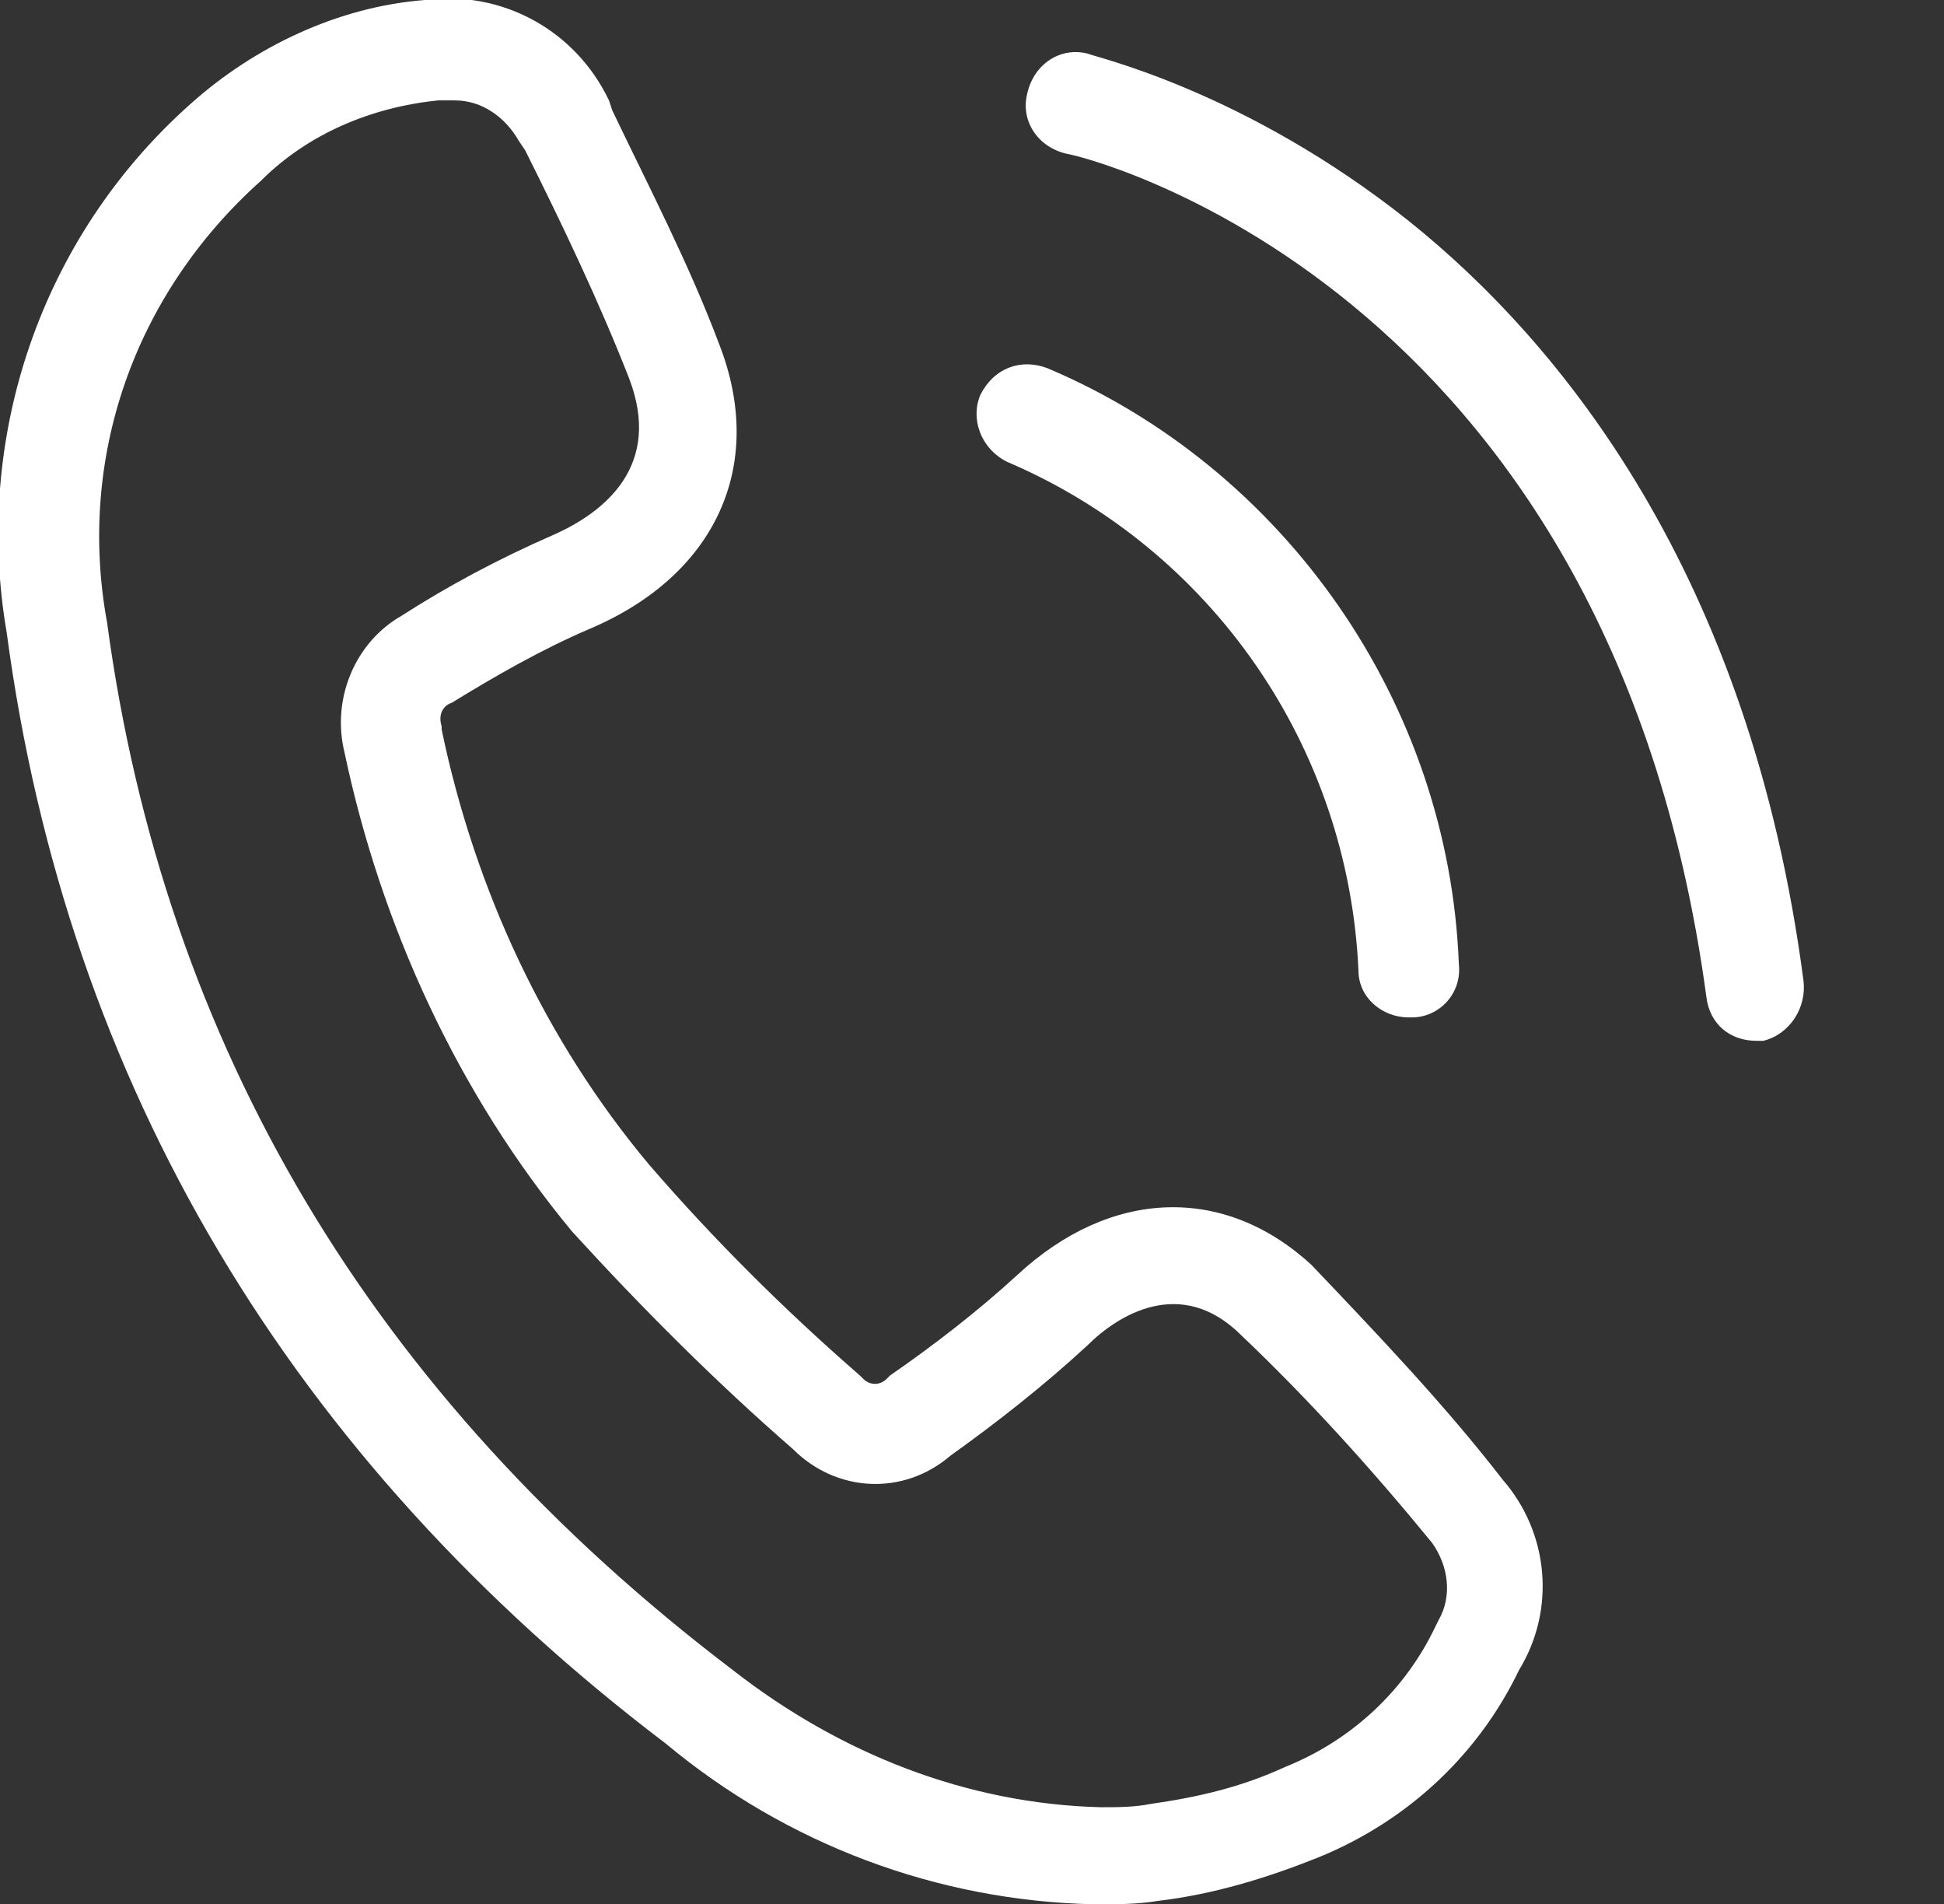 <?xml version="1.0" encoding="utf-8"?>
<!-- Generator: Adobe Illustrator 24.1.0, SVG Export Plug-In . SVG Version: 6.00 Build 0)  -->
<svg version="1.1" id="Calque_1" xmlns="http://www.w3.org/2000/svg" xmlns:xlink="http://www.w3.org/1999/xlink" x="0px" y="0px"
	 viewBox="0 0 58.1 56.9" style="enable-background:new 0 0 58.1 56.9;" xml:space="preserve">
<rect x="0" y="0" width="58.1" height="56.9" fill="#333333" stroke="none"/>
<style type="text/css">
	.st0{fill:#fff;}
</style>
<g>
	<path class="st0" d="M39.2,37.8c-2.6-2.4-6-2.3-8.8,0.3c-1.2,1.1-2.5,2.1-3.8,3l-0.1,0.1c-0.2,0.2-0.5,0.2-0.7,0l-0.1-0.1
		c-2.3-2-4.4-4.1-6.3-6.3c-3.1-3.7-5.2-8.2-6.2-13l0-0.1c-0.1-0.3,0-0.6,0.3-0.7c1.3-0.8,2.7-1.6,4.1-2.2c3.8-1.6,5.3-4.9,3.9-8.5
		c-0.9-2.4-2.1-4.7-3.2-7L18.2,3C17.2,0.9,15-0.3,12.7,0c-2.6,0.2-5.1,1.4-7,3.1c-4.5,4-6.5,10-5.5,15.8C2,32.4,8.7,43.6,19.9,52.1
		c3.6,3,8.1,4.7,12.8,4.8c0,0,0.1,0,0.1,0c0.6,0,1.2,0,1.8-0.1c1.7-0.2,3.3-0.7,4.8-1.3c2.7-1.1,4.8-3.1,6-5.6
		c1.1-1.8,0.9-4.1-0.5-5.7C43.2,42,41.2,39.9,39.2,37.8z M43,48.4l-0.1,0.2c-0.9,1.9-2.5,3.4-4.5,4.2c-1.3,0.6-2.6,0.9-4,1.1l0,0
		c-0.5,0.1-1,0.1-1.5,0.1c-4-0.1-7.8-1.6-11-4.1C11.1,41.7,4.9,31.2,3.2,18.6C2.3,13.7,4,8.8,7.8,5.4C9.2,4,11.1,3.2,13.1,3l0.1,0
		c0.1,0,0.2,0,0.4,0c0.8,0,1.5,0.5,1.9,1.2l0.2,0.3c1.1,2.2,2.2,4.5,3.1,6.8c1,2.6-0.7,4-2.3,4.7c-1.6,0.7-3.1,1.5-4.5,2.4
		c-1.4,0.8-2.1,2.5-1.7,4.1c1.1,5.2,3.4,10.2,6.8,14.3c2.1,2.3,4.3,4.5,6.6,6.5c1.3,1.3,3.3,1.4,4.7,0.2c1.4-1,2.8-2.1,4.1-3.3
		c0.9-0.9,2.8-2.1,4.6-0.3c2,1.9,3.9,4,5.7,6.2C43.3,46.8,43.4,47.7,43,48.4z"/>
	<path class="st0" d="M53.9,29.3c-1.6-12.2-7.3-19.1-11.8-22.7c-4.9-3.9-9.4-4.9-9.6-5c-0.8-0.2-1.6,0.3-1.8,1.2
		c-0.2,0.8,0.3,1.6,1.2,1.8c0.2,0,16.2,3.7,19.1,25.2c0.1,0.8,0.7,1.3,1.5,1.3c0.1,0,0.1,0,0.2,0C53.5,30.9,54,30.1,53.9,29.3z"/>
	<path class="st0" d="M30.1,13.8c6.1,2.6,10.2,8.5,10.5,15.2c0,0.8,0.7,1.4,1.5,1.4c0,0,0,0,0.1,0c0.8,0,1.5-0.7,1.4-1.6
		C43.3,21,38.4,14,31.3,11c-0.8-0.3-1.6,0-2,0.8C29,12.5,29.3,13.4,30.1,13.8z"/>
</g>
</svg>
